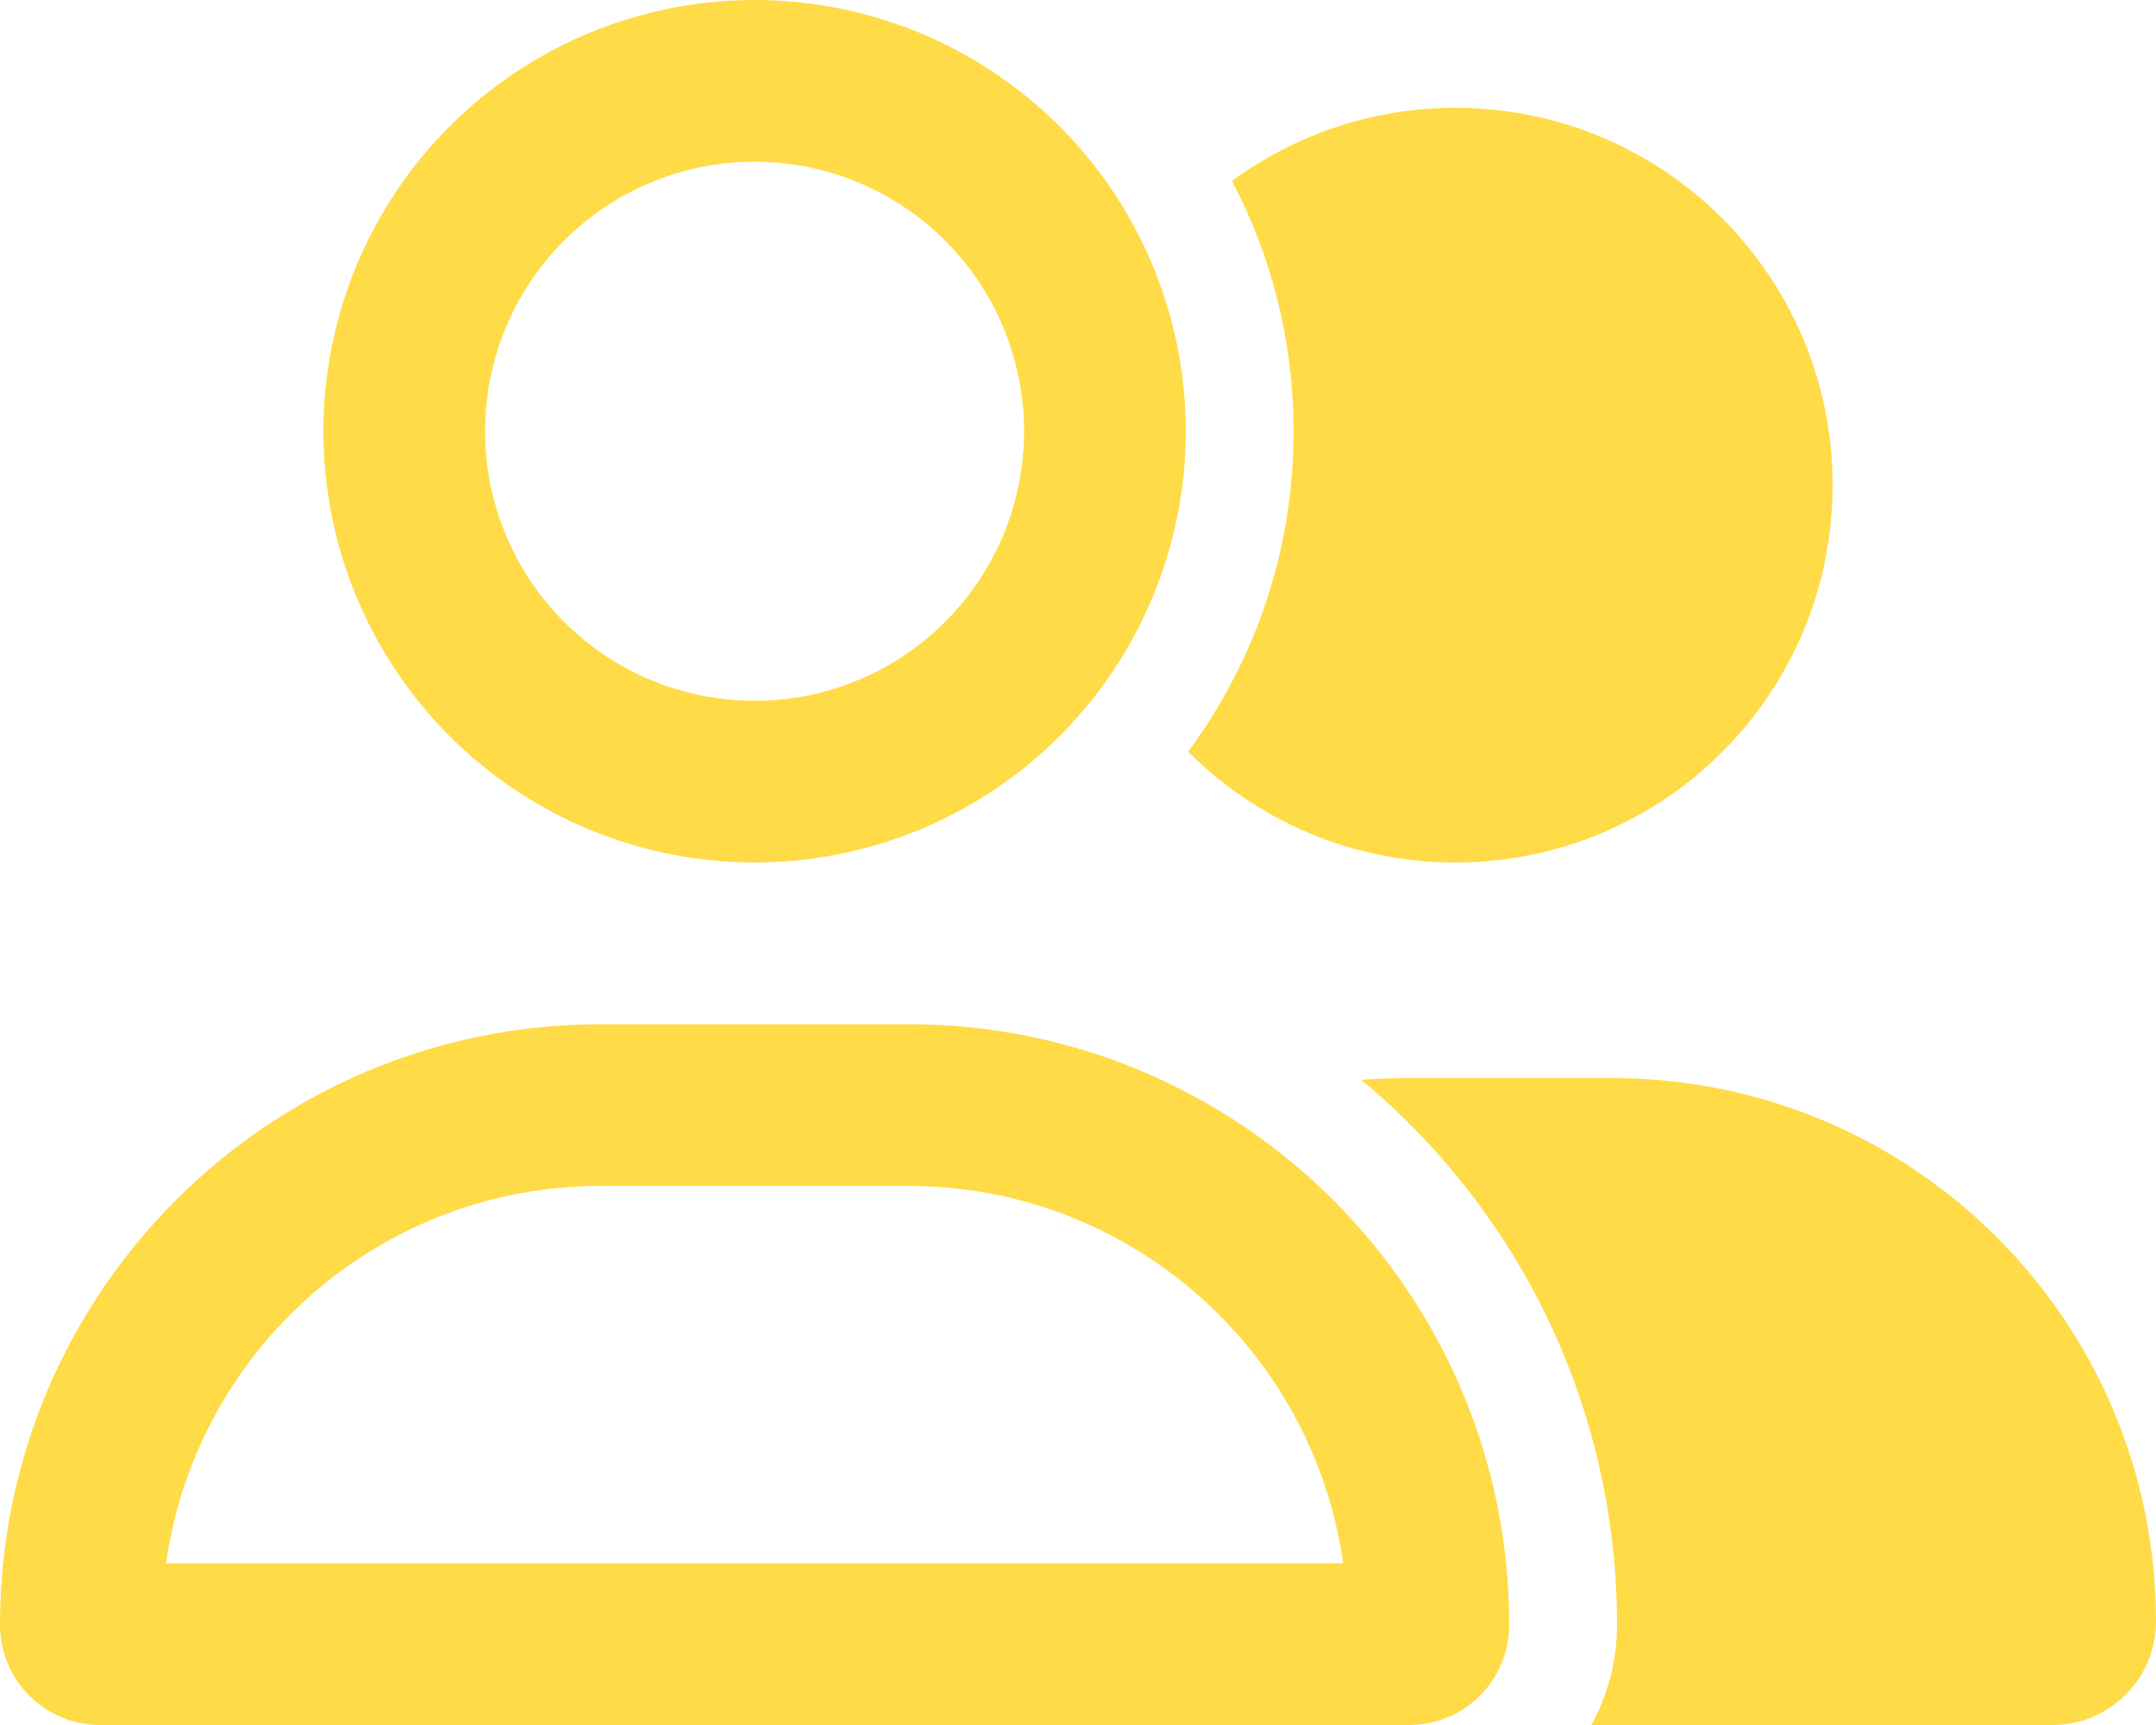 <svg width="75" height="60" viewBox="0 0 75 60" fill="none" xmlns="http://www.w3.org/2000/svg">
<g clip-path="url(#clip0_4021_179)">
<path d="M26.25 5.625C28.736 5.625 31.121 6.613 32.879 8.371C34.637 10.129 35.625 12.514 35.625 15C35.625 17.486 34.637 19.871 32.879 21.629C31.121 23.387 28.736 24.375 26.25 24.375C23.764 24.375 21.379 23.387 19.621 21.629C17.863 19.871 16.875 17.486 16.875 15C16.875 12.514 17.863 10.129 19.621 8.371C21.379 6.613 23.764 5.625 26.25 5.625ZM26.25 30C30.228 30 34.044 28.42 36.857 25.607C39.67 22.794 41.25 18.978 41.25 15C41.25 11.022 39.67 7.206 36.857 4.393C34.044 1.58 30.228 0 26.25 0C22.272 0 18.456 1.58 15.643 4.393C12.83 7.206 11.25 11.022 11.25 15C11.25 18.978 12.83 22.794 15.643 25.607C18.456 28.42 22.272 30 26.25 30ZM20.895 41.25H31.605C39.305 41.25 45.68 46.957 46.723 54.375H5.777C6.82 46.957 13.195 41.25 20.895 41.25ZM20.895 35.625C9.352 35.625 0 44.977 0 56.52C0 58.441 1.559 60 3.48 60H49.02C50.941 60 52.5 58.441 52.5 56.52C52.5 44.977 43.148 35.625 31.605 35.625H20.895ZM71.402 60C73.394 60 75 58.383 75 56.402C75 45.961 66.539 37.5 56.098 37.5H48.902C48.387 37.5 47.871 37.523 47.355 37.559C52.793 42.082 56.25 48.891 56.25 56.52C56.25 57.785 55.922 58.969 55.359 60H71.402ZM50.625 30C57.879 30 63.75 24.129 63.75 16.875C63.75 9.621 57.879 3.75 50.625 3.75C47.719 3.75 45.035 4.699 42.855 6.293C44.227 8.895 45 11.859 45 15C45 19.172 43.641 23.027 41.332 26.145C43.711 28.523 46.992 30 50.625 30Z" fill="#FFDB47"/>
</g>
<defs>
<clipPath id="clip0_4021_179">
<rect width="75" height="60" fill="white"/>
</clipPath>
</defs>
</svg>
